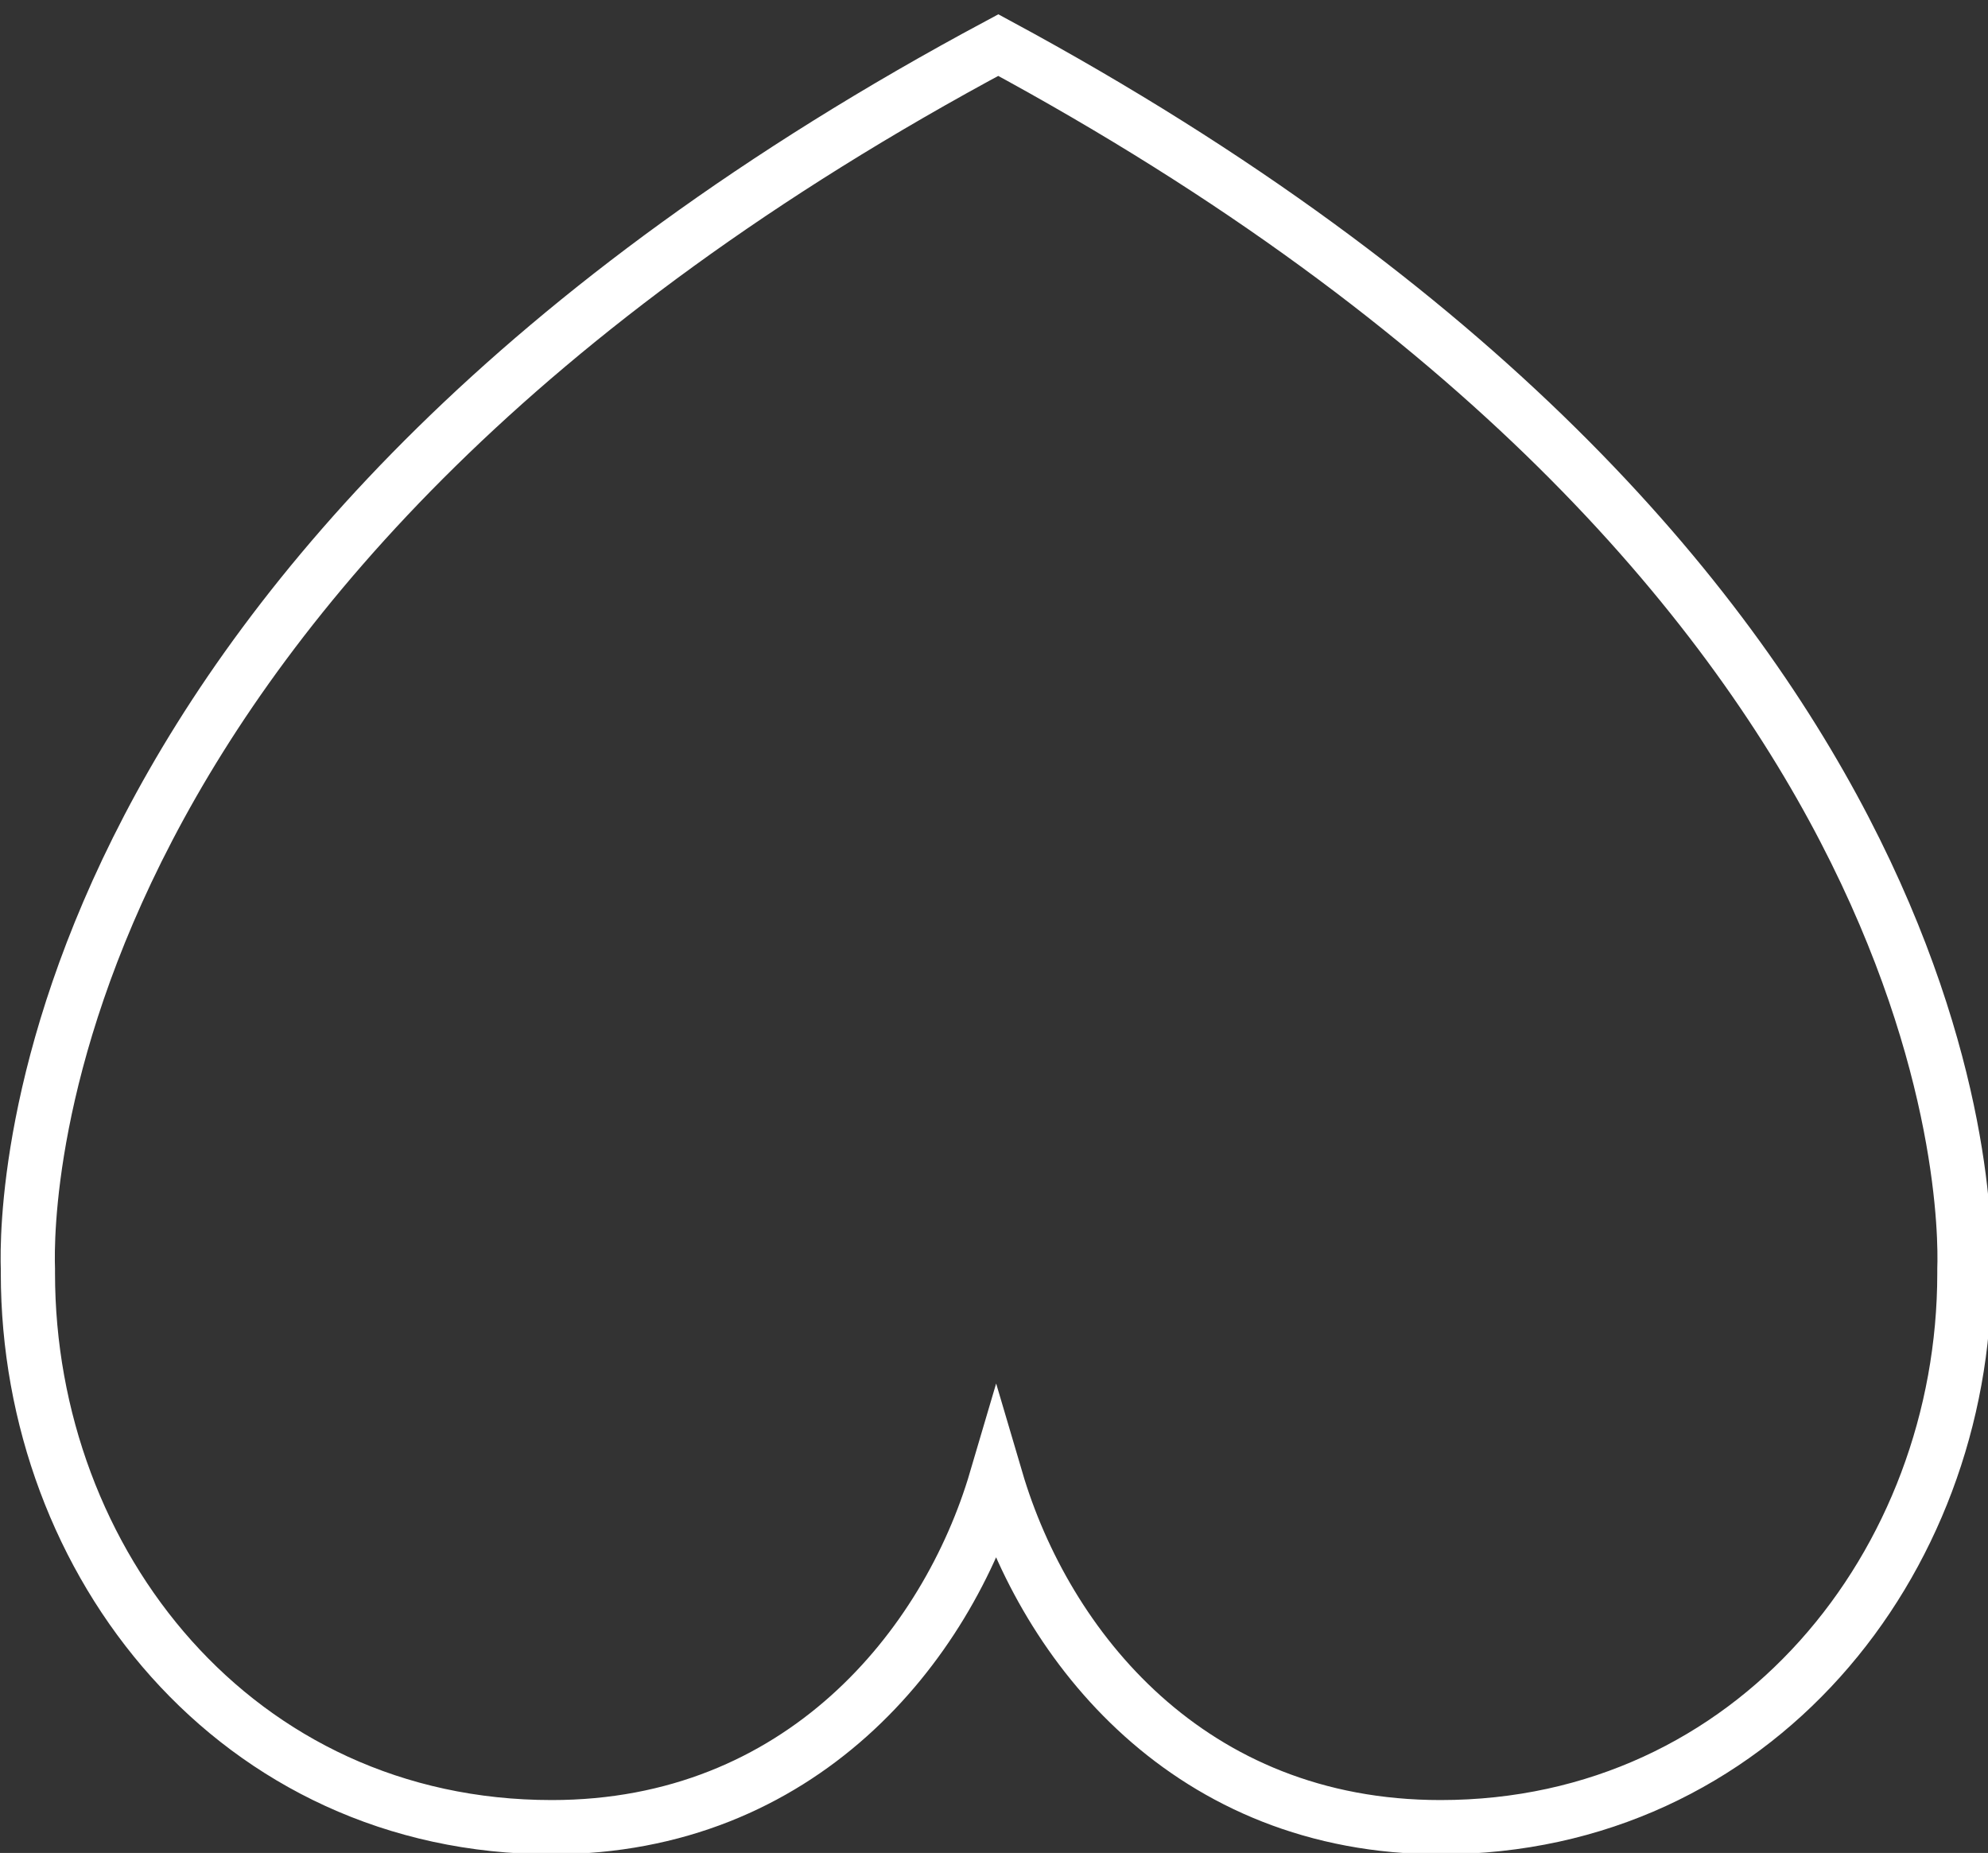 <svg xmlns="http://www.w3.org/2000/svg" xml:space="preserve" id="Layer_1" x="0" y="0"
     style="enable-background:new 0 0 92.6 86.3" version="1.1" viewBox="0 0 92.6 86.3"><rect x="0" y="0" width="92.6" height="86.3" fill="#333333" stroke="none"/><style>.st0{fill:none;stroke:#020203;stroke-width:2.5;stroke-miterlimit:10}.st1{fill:#020203}.st3{fill:none;stroke:#020203;stroke-width:2.5;stroke-miterlimit:10;stroke-dasharray:7.674,7.674}.st4{fill:#1e1e1c}.st5,.st6{fill:none;stroke:#1e1e1c;stroke-width:2.5;stroke-miterlimit:10}.st6{stroke:#010202}</style>
  <path id="XMLID_00000144315406338071235650000010958837448150490530_"
        d="M1.3 59.1v.2c0 13.5 9.7 25.8 24.4 25.8 11.6 0 18.4-8.4 20.7-16.2 2.3 7.8 9 16.2 20.7 16.2 14.6 0 24.4-12.3 24.4-25.8v-.2c.1-2.9 0-32.7-45-57-45.2 24.2-45.3 54-45.2 57z"
        style="fill:none;stroke:#FFF;stroke-width:2.525;stroke-miterlimit:10"/></svg>
